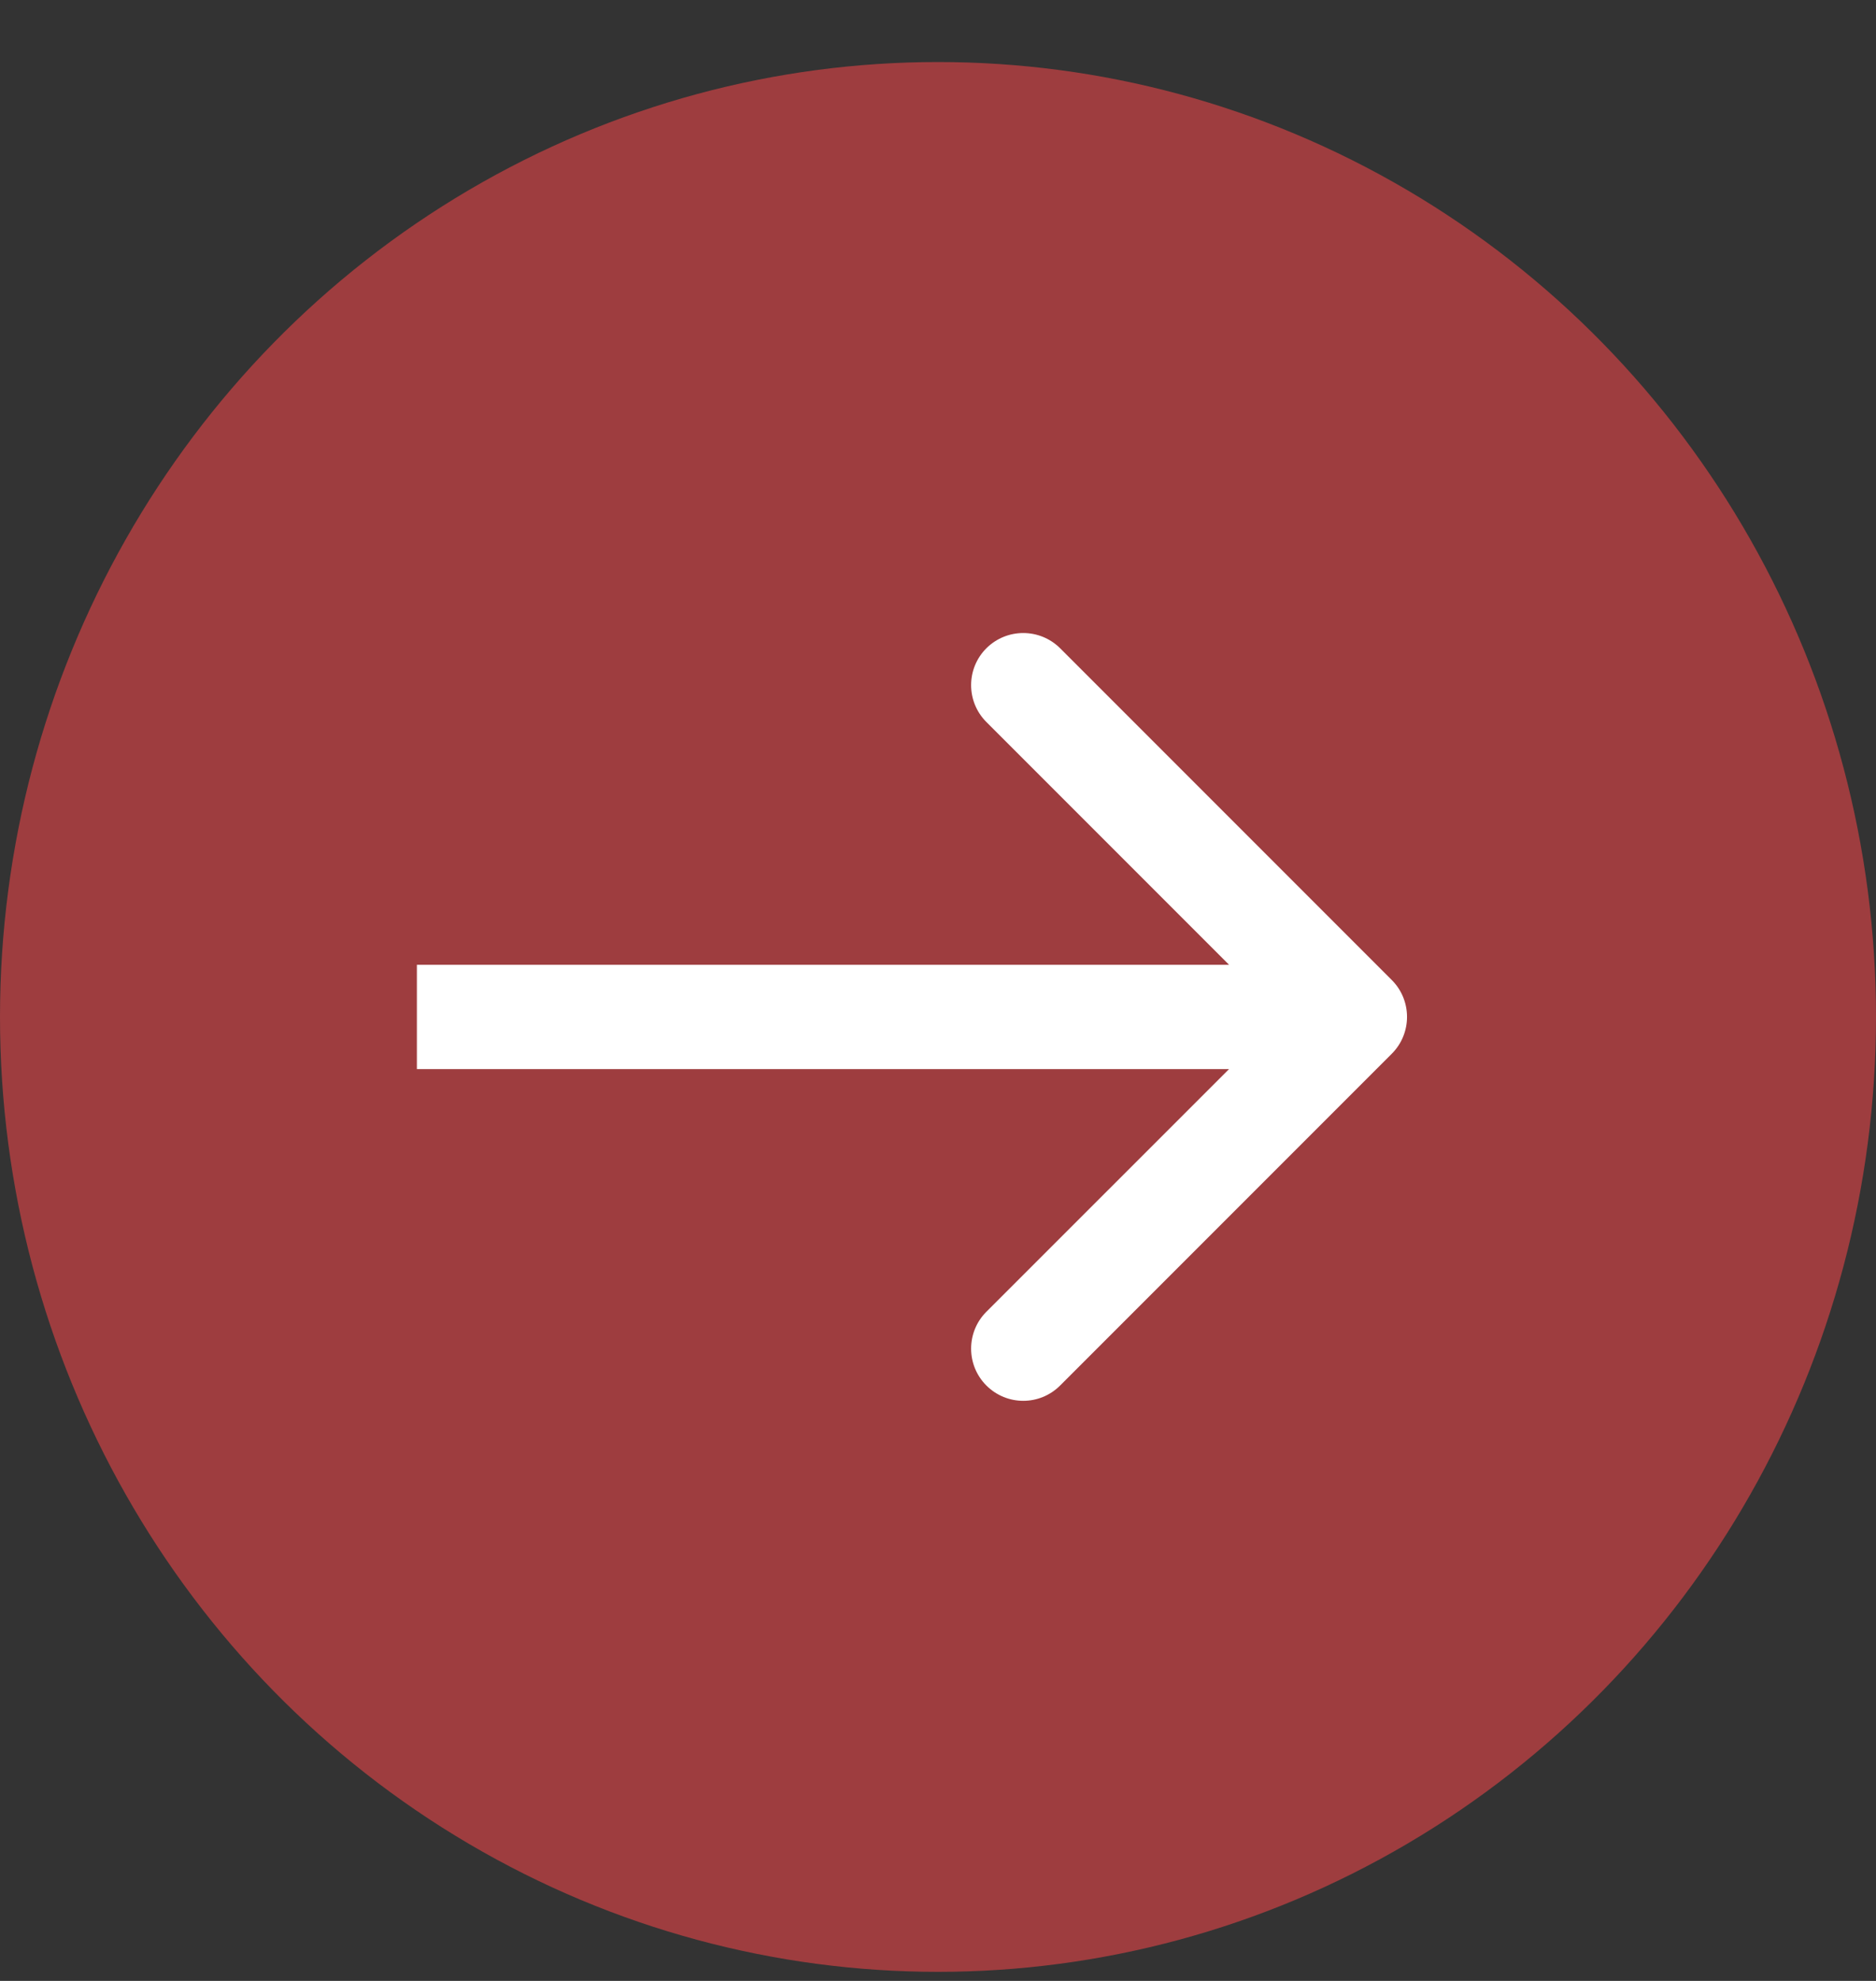 <svg width="18" height="19" viewBox="0 0 18 19" fill="none" xmlns="http://www.w3.org/2000/svg">
<rect x="0" y="0" width="18" height="19" fill="#333333" stroke="none"/>
<ellipse cx="9" cy="9.754" rx="9" ry="9.159" fill="#9E3D3F"/>
<path d="M13.354 10.107C13.549 9.912 13.549 9.595 13.354 9.4L10.172 6.218C9.976 6.023 9.66 6.023 9.464 6.218C9.269 6.413 9.269 6.73 9.464 6.925L12.293 9.754L9.464 12.582C9.269 12.777 9.269 13.094 9.464 13.289C9.66 13.485 9.976 13.485 10.172 13.289L13.354 10.107ZM4 10.254H13V9.254H4V10.254Z" fill="white"/>
</svg>
